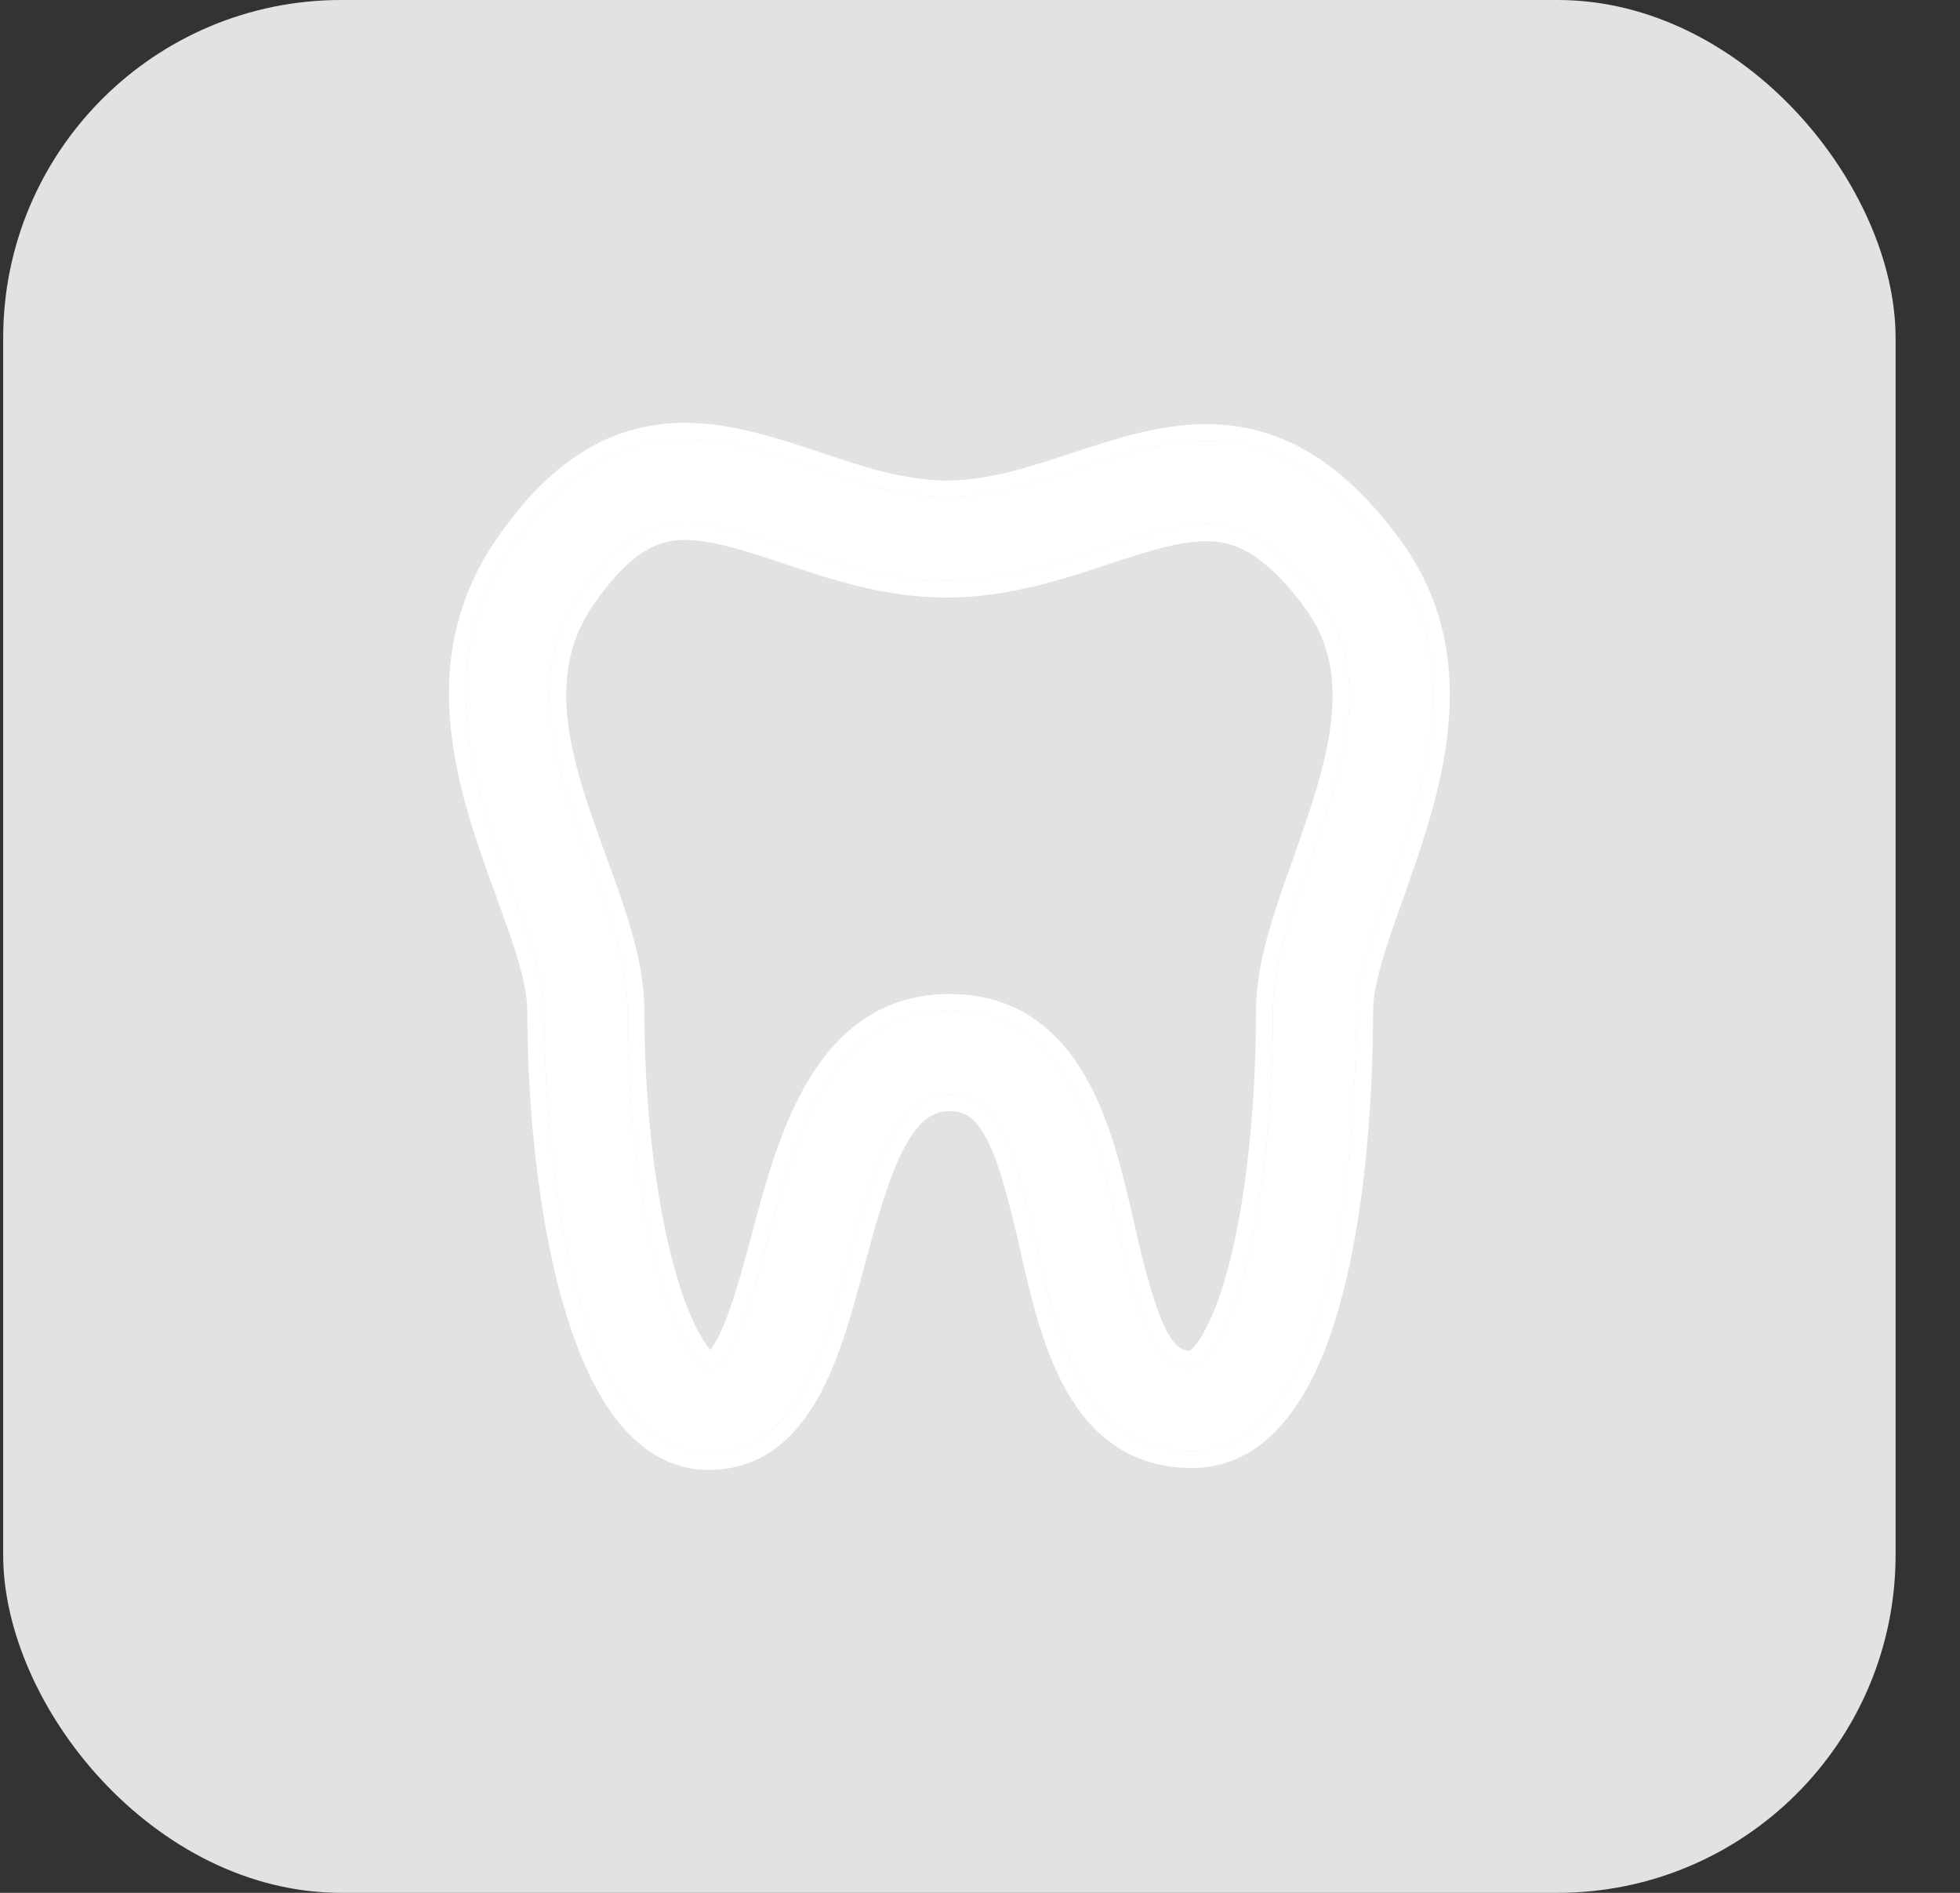 <?xml version="1.0" encoding="UTF-8"?> <svg xmlns="http://www.w3.org/2000/svg" width="29" height="28" viewBox="0 0 29 28" fill="none"><rect x="0" y="0" width="29" height="28" fill="#333333" stroke="none"/> <rect x="0.047" width="28" height="28" rx="5" fill="#E2E2E2"></rect> <path d="M20.497 8.107C19.695 7.027 18.853 6.524 17.846 6.524C17.195 6.524 16.562 6.733 15.952 6.935L15.931 6.942C15.28 7.155 14.665 7.358 14.001 7.358C13.336 7.358 12.684 7.139 12.049 6.926C11.427 6.719 10.783 6.505 10.139 6.505C9.127 6.505 8.305 7.018 7.551 8.12C6.365 9.847 7.038 11.696 7.581 13.188C7.823 13.852 8.052 14.479 8.052 14.952C8.052 17.382 8.564 21.494 10.485 21.494C11.799 21.494 12.204 19.967 12.562 18.616C12.941 17.193 13.27 16.186 14.048 16.186C14.718 16.186 14.975 16.838 15.331 18.401C15.639 19.766 16.022 21.465 17.637 21.465C19.891 21.465 20.067 16.477 20.067 14.949C20.067 14.5 20.287 13.879 20.521 13.22L20.531 13.194C21.069 11.672 21.738 9.777 20.497 8.107ZM19.369 12.783L19.36 12.808C19.09 13.569 18.835 14.287 18.835 14.949C18.835 16.399 18.682 17.806 18.416 18.807C18.105 19.977 17.748 20.233 17.637 20.233C17.142 20.233 16.905 19.781 16.531 18.124C16.227 16.786 15.81 14.954 14.048 14.954C12.264 14.954 11.748 16.886 11.37 18.304C11.163 19.084 10.851 20.262 10.485 20.262C10.428 20.262 10.07 20.015 9.743 18.841C9.451 17.796 9.284 16.378 9.284 14.952C9.284 14.261 9.019 13.535 8.737 12.761C8.247 11.414 7.74 10.021 8.567 8.816C9.218 7.865 9.727 7.737 10.139 7.737C10.584 7.737 11.107 7.911 11.661 8.095C12.352 8.327 13.135 8.59 14.001 8.59C14.862 8.59 15.634 8.336 16.316 8.112L16.337 8.105C16.88 7.926 17.393 7.756 17.846 7.756C18.269 7.756 18.798 7.885 19.508 8.842C20.358 9.985 19.855 11.408 19.369 12.783Z" fill="white"></path> <path fill-rule="evenodd" clip-rule="evenodd" d="M20.521 13.22C20.287 13.879 20.066 14.5 20.066 14.949C20.066 16.477 19.891 21.465 17.637 21.465C16.021 21.465 15.638 19.766 15.331 18.401C14.975 16.838 14.718 16.186 14.048 16.186C13.27 16.186 12.941 17.193 12.561 18.616C12.204 19.967 11.799 21.494 10.485 21.494C8.564 21.494 8.052 17.382 8.052 14.952C8.052 14.479 7.823 13.852 7.581 13.188C7.038 11.696 6.365 9.847 7.551 8.12C8.305 7.018 9.127 6.505 10.139 6.505C10.783 6.505 11.427 6.719 12.049 6.926L12.05 6.926C12.685 7.139 13.336 7.358 14.001 7.358C14.664 7.358 15.279 7.156 15.93 6.942L15.931 6.942L15.951 6.935C16.562 6.733 17.195 6.524 17.846 6.524C18.853 6.524 19.695 7.027 20.497 8.107C21.738 9.777 21.069 11.672 20.53 13.194L20.521 13.22ZM20.766 13.277L20.757 13.304C20.639 13.634 20.528 13.947 20.446 14.232C20.364 14.519 20.316 14.76 20.316 14.949C20.316 15.718 20.273 17.369 19.941 18.835C19.775 19.567 19.534 20.273 19.174 20.802C18.812 21.337 18.31 21.715 17.637 21.715C16.715 21.715 16.143 21.219 15.776 20.568C15.421 19.94 15.242 19.145 15.091 18.475L15.087 18.456M20.766 13.277L20.78 13.239C21.308 11.746 22.019 9.735 20.698 7.958C19.866 6.838 18.957 6.274 17.846 6.274C17.154 6.274 16.49 6.494 15.891 6.692L15.853 6.704C15.195 6.92 14.618 7.108 14.001 7.108C13.384 7.108 12.771 6.904 12.129 6.689L12.11 6.683C11.5 6.48 10.824 6.255 10.139 6.255C9.019 6.255 8.128 6.833 7.344 7.978C6.086 9.812 6.8 11.773 7.334 13.239L7.346 13.274C7.468 13.607 7.583 13.922 7.667 14.211C7.752 14.503 7.802 14.751 7.802 14.952C7.802 16.179 7.93 17.839 8.307 19.201C8.495 19.88 8.749 20.504 9.094 20.964C9.443 21.427 9.901 21.744 10.485 21.744C11.266 21.744 11.765 21.279 12.1 20.684C12.426 20.105 12.623 19.36 12.798 18.698L12.803 18.68C12.803 18.68 12.803 18.68 12.803 18.68C12.994 17.964 13.165 17.384 13.377 16.984C13.586 16.587 13.797 16.436 14.048 16.436C14.171 16.436 14.262 16.465 14.339 16.518C14.42 16.574 14.502 16.668 14.587 16.826C14.761 17.149 14.908 17.67 15.087 18.456M19.133 12.7C19.379 12.006 19.615 11.334 19.691 10.696C19.767 10.067 19.683 9.496 19.307 8.991C18.966 8.531 18.681 8.288 18.448 8.159C18.22 8.033 18.027 8.006 17.846 8.006C17.442 8.006 16.971 8.159 16.415 8.342L16.394 8.35L16.382 8.354C15.707 8.575 14.902 8.84 14.001 8.84C13.094 8.84 12.279 8.566 11.595 8.337L11.582 8.332C11.014 8.144 10.534 7.987 10.139 7.987C9.964 7.987 9.78 8.013 9.568 8.136C9.35 8.262 9.086 8.501 8.773 8.957C8.404 9.496 8.327 10.079 8.406 10.704C8.486 11.338 8.725 11.996 8.972 12.675L8.982 12.702C9.256 13.456 9.534 14.217 9.534 14.952C9.534 16.362 9.699 17.756 9.983 18.773C10.142 19.344 10.305 19.673 10.424 19.854C10.457 19.904 10.486 19.941 10.509 19.969C10.519 19.957 10.53 19.942 10.542 19.924C10.61 19.826 10.681 19.676 10.754 19.486C10.897 19.109 11.024 18.633 11.128 18.24L11.132 18.223C11.319 17.525 11.55 16.659 11.968 15.968C12.397 15.259 13.042 14.704 14.048 14.704C15.04 14.704 15.657 15.231 16.052 15.912C16.434 16.57 16.621 17.393 16.771 18.051L16.775 18.068C16.962 18.901 17.11 19.397 17.26 19.684C17.333 19.824 17.398 19.895 17.451 19.932C17.492 19.961 17.539 19.978 17.602 19.982C17.604 19.981 17.606 19.98 17.608 19.978C17.636 19.956 17.684 19.909 17.744 19.819C17.865 19.64 18.023 19.312 18.174 18.743C18.433 17.769 18.584 16.386 18.584 14.949C18.584 14.244 18.852 13.491 19.115 12.751L19.125 12.725L19.133 12.7ZM19.36 12.808L19.369 12.783C19.855 11.408 20.358 9.985 19.508 8.842C18.798 7.885 18.269 7.756 17.846 7.756C17.393 7.756 16.88 7.926 16.337 8.105L16.316 8.112C15.634 8.336 14.862 8.59 14.001 8.59C13.135 8.59 12.352 8.327 11.662 8.095C11.107 7.911 10.584 7.737 10.139 7.737C9.727 7.737 9.218 7.865 8.567 8.816C7.74 10.021 8.247 11.414 8.737 12.761C9.019 13.535 9.284 14.261 9.284 14.952C9.284 16.378 9.451 17.796 9.742 18.841C10.07 20.015 10.428 20.262 10.485 20.262C10.851 20.262 11.163 19.084 11.369 18.305C11.748 16.887 12.264 14.954 14.048 14.954C15.809 14.954 16.227 16.786 16.531 18.124C16.905 19.781 17.142 20.233 17.637 20.233C17.748 20.233 18.105 19.977 18.416 18.807C18.682 17.806 18.834 16.399 18.834 14.949C18.834 14.287 19.09 13.569 19.36 12.808Z" fill="white"></path> </svg> 